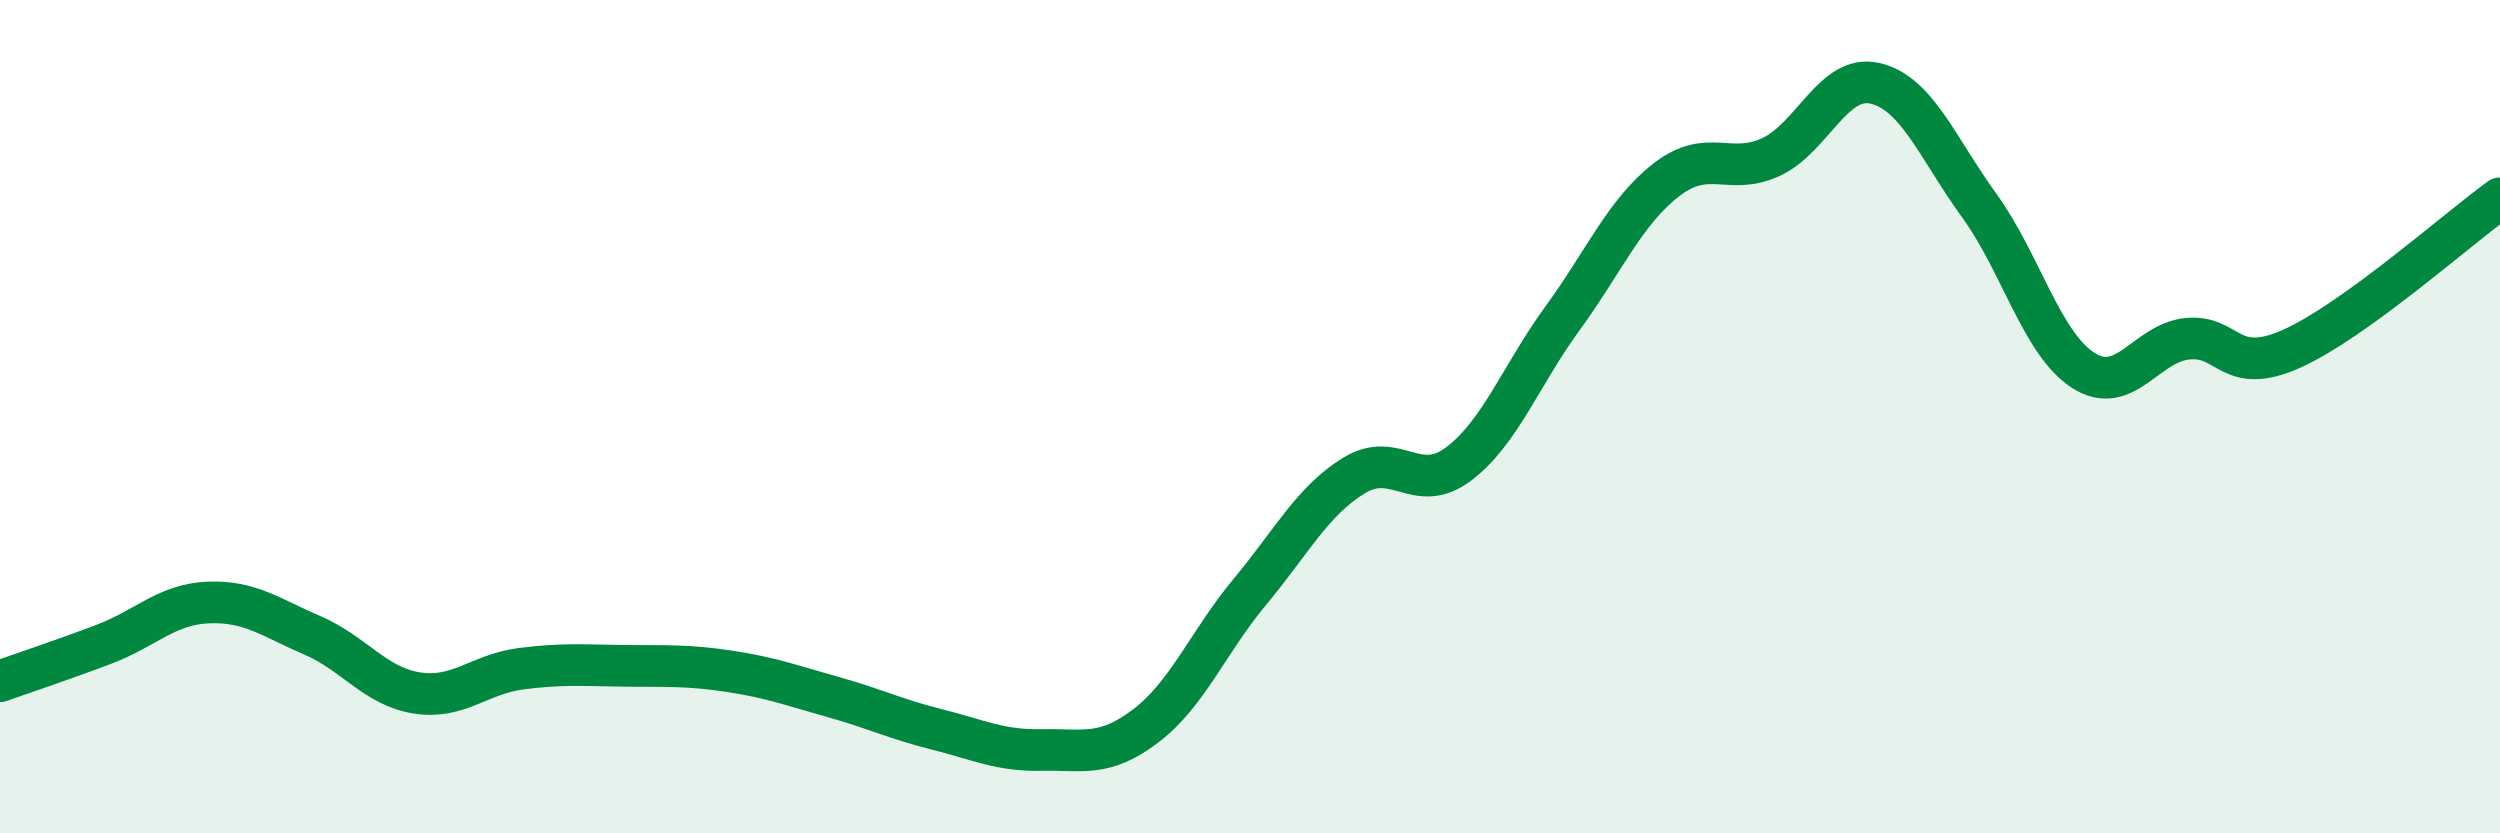 
    <svg width="60" height="20" viewBox="0 0 60 20" xmlns="http://www.w3.org/2000/svg">
      <path
        d="M 0,16.35 C 0.5,16.17 1.5,15.84 2.5,15.46 C 3.5,15.08 4,14.5 5,14.46 C 6,14.42 6.5,14.82 7.5,15.25 C 8.5,15.68 9,16.47 10,16.63 C 11,16.79 11.5,16.18 12.5,16.05 C 13.5,15.92 14,15.97 15,15.98 C 16,15.99 16.5,15.96 17.5,16.11 C 18.5,16.26 19,16.45 20,16.73 C 21,17.01 21.5,17.26 22.5,17.51 C 23.5,17.76 24,18.02 25,18 C 26,17.98 26.5,18.18 27.5,17.42 C 28.5,16.66 29,15.4 30,14.2 C 31,13 31.5,12.02 32.5,11.41 C 33.5,10.8 34,11.89 35,11.14 C 36,10.39 36.5,9.01 37.5,7.64 C 38.5,6.27 39,5.08 40,4.31 C 41,3.54 41.5,4.23 42.5,3.77 C 43.5,3.31 44,1.77 45,2 C 46,2.23 46.5,3.55 47.5,4.93 C 48.5,6.31 49,8.25 50,8.89 C 51,9.53 51.5,8.23 52.5,8.13 C 53.5,8.03 53.5,9.04 55,8.37 C 56.5,7.7 59,5.48 60,4.76L60 20L0 20Z"
        fill="#008740"
        opacity="0.1"
        stroke-linecap="round"
        stroke-linejoin="round"
      />
      <path
        d="M 0,16.35 C 0.5,16.17 1.5,15.84 2.5,15.46 C 3.5,15.08 4,14.5 5,14.46 C 6,14.42 6.5,14.82 7.5,15.25 C 8.5,15.68 9,16.47 10,16.63 C 11,16.79 11.5,16.18 12.5,16.05 C 13.5,15.92 14,15.97 15,15.98 C 16,15.99 16.5,15.96 17.5,16.11 C 18.5,16.26 19,16.45 20,16.73 C 21,17.01 21.5,17.26 22.5,17.51 C 23.5,17.76 24,18.02 25,18 C 26,17.98 26.5,18.18 27.5,17.42 C 28.5,16.66 29,15.4 30,14.2 C 31,13 31.5,12.02 32.5,11.41 C 33.5,10.8 34,11.89 35,11.14 C 36,10.39 36.5,9.01 37.5,7.64 C 38.5,6.27 39,5.08 40,4.31 C 41,3.54 41.5,4.23 42.5,3.77 C 43.5,3.31 44,1.77 45,2 C 46,2.23 46.5,3.55 47.5,4.93 C 48.5,6.31 49,8.25 50,8.89 C 51,9.53 51.5,8.23 52.5,8.13 C 53.5,8.03 53.5,9.04 55,8.37 C 56.5,7.7 59,5.48 60,4.76"
        stroke="#008740"
        stroke-width="1"
        fill="none"
        stroke-linecap="round"
        stroke-linejoin="round"
      />
    </svg>
  